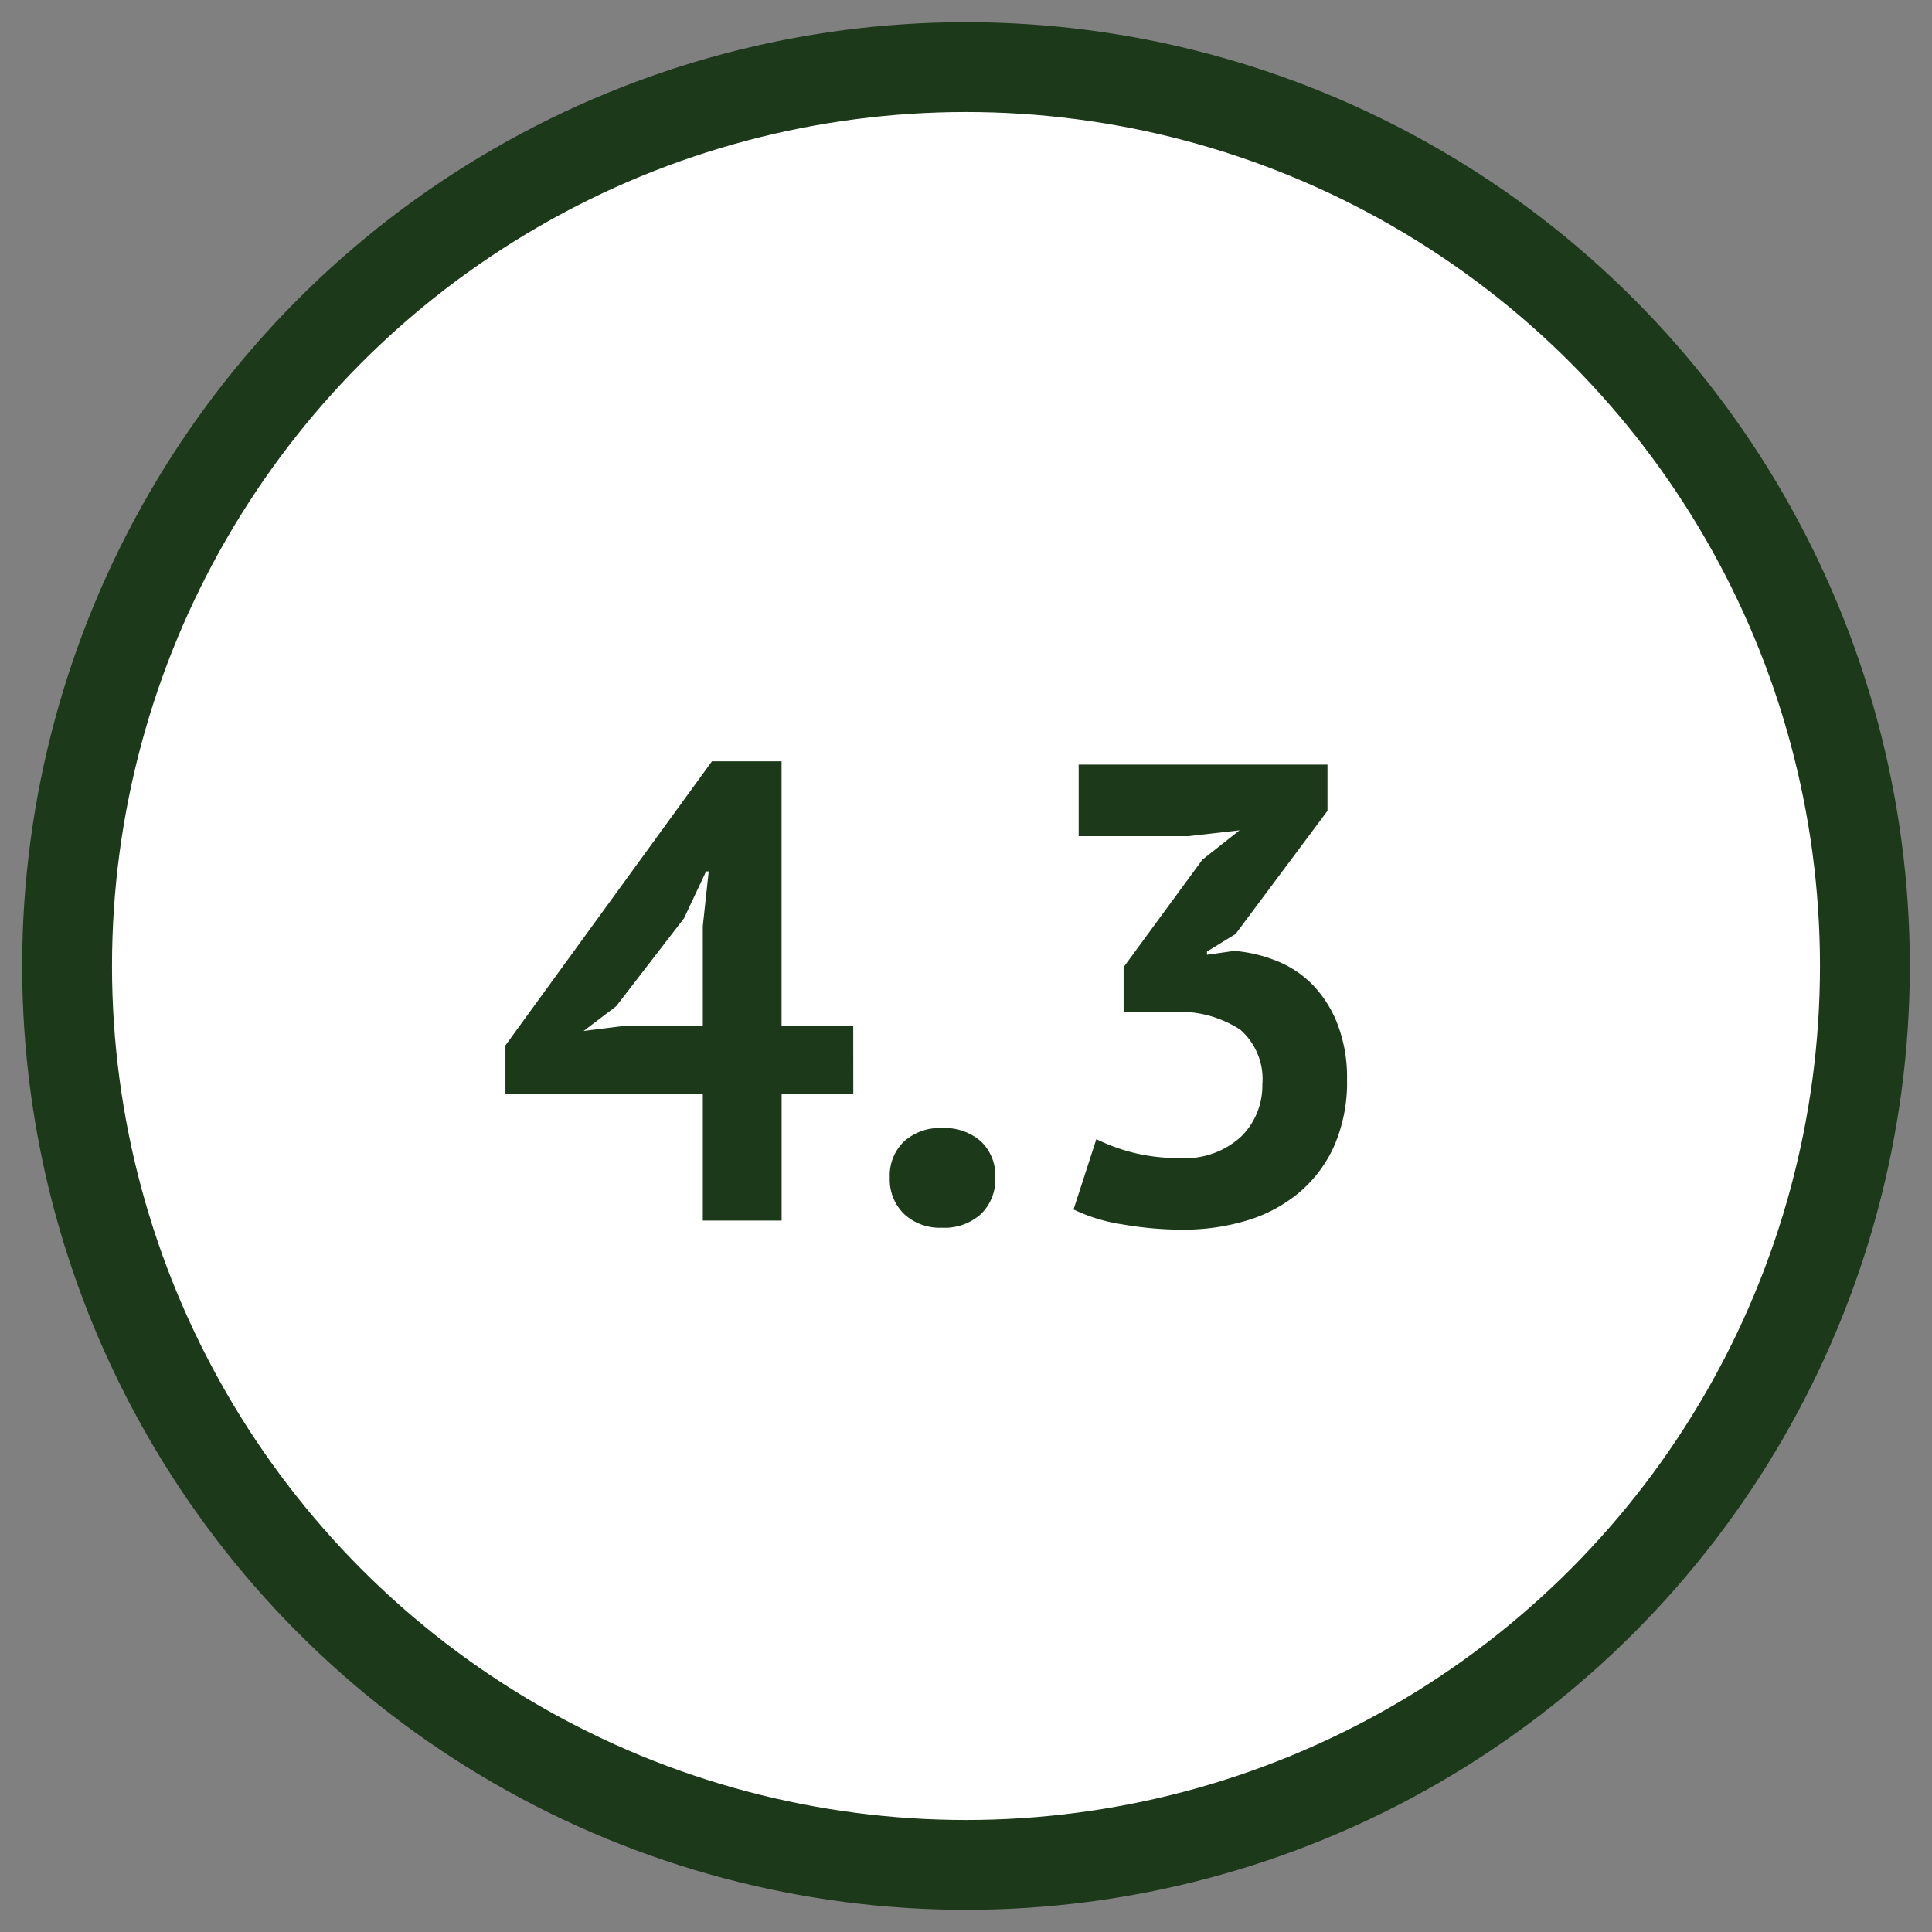 <svg id="critical-4_3" xmlns="http://www.w3.org/2000/svg" xmlns:xlink="http://www.w3.org/1999/xlink" width="86.014" height="86.014" viewBox="0 0 86.014 86.014">
  <rect x="0" y="0" width="86.014" height="86.014" fill="#808080" stroke="none"/>
  <defs>
    <clipPath id="clip-path">
      <rect id="Rectangle_544" data-name="Rectangle 544" width="86.014" height="86.014" fill="none"/>
    </clipPath>
  </defs>
  <g id="Group_2059" data-name="Group 2059" transform="translate(0 0)">
    <g id="Group_2058" data-name="Group 2058" clip-path="url(#clip-path)">
      <path id="Path_5889" data-name="Path 5889" d="M42.02,82.04A40.02,40.02,0,1,0,2,42.02,40.021,40.021,0,0,0,42.02,82.04" transform="translate(0.987 0.987)" fill="#fff"/>
    </g>
  </g>
  <path id="Path_5892" data-name="Path 5892" d="M16.037-5.655h-3.19V0H9.338V-5.655H.551V-7.8L9.744-20.445h3.1V-8.671h3.19Zm-6.7-7.453L9.6-15.544H9.483L8.5-13.456,5.481-9.541l-1.45,1.1,1.856-.232H9.338ZM17.661-1.914a2.093,2.093,0,0,1,.638-1.61,2.368,2.368,0,0,1,1.682-.594,2.452,2.452,0,0,1,1.74.594,2.093,2.093,0,0,1,.638,1.61A2.14,2.14,0,0,1,21.721-.29a2.416,2.416,0,0,1-1.74.609A2.335,2.335,0,0,1,18.3-.29,2.14,2.14,0,0,1,17.661-1.914Zm12.905-.87a3.678,3.678,0,0,0,2.74-.957,3.184,3.184,0,0,0,.943-2.32A2.922,2.922,0,0,0,33.263-8.5a4.979,4.979,0,0,0-3.1-.783H28.072v-2l3.509-4.785,1.653-1.305-2.291.261H26.071V-20.3H37.149v2.059L33.06-12.76l-1.276.783v.145L33-12.006a6.473,6.473,0,0,1,1.929.464,4.638,4.638,0,0,1,1.6,1.088A5.243,5.243,0,0,1,37.613-8.7a6.611,6.611,0,0,1,.406,2.407,7.114,7.114,0,0,1-.566,2.958,5.83,5.83,0,0,1-1.566,2.088A6.542,6.542,0,0,1,33.553,0a9.814,9.814,0,0,1-2.871.406A15.723,15.723,0,0,1,28.043.174a7.647,7.647,0,0,1-2.2-.667l1.015-3.132a8.271,8.271,0,0,0,1.667.609A8.314,8.314,0,0,0,30.566-2.784Z" transform="translate(21.952 54.34)" fill="#1c3a19"/>
  <g id="Group_2061" data-name="Group 2061" transform="translate(0 0)">
    <g id="Group_2060" data-name="Group 2060" clip-path="url(#clip-path)">
      <circle id="Ellipse_17" data-name="Ellipse 17" cx="40.02" cy="40.02" r="40.02" transform="translate(2.987 2.987)" fill="none" stroke="#1c3a19" stroke-width="4"/>
    </g>
  </g>
</svg>

